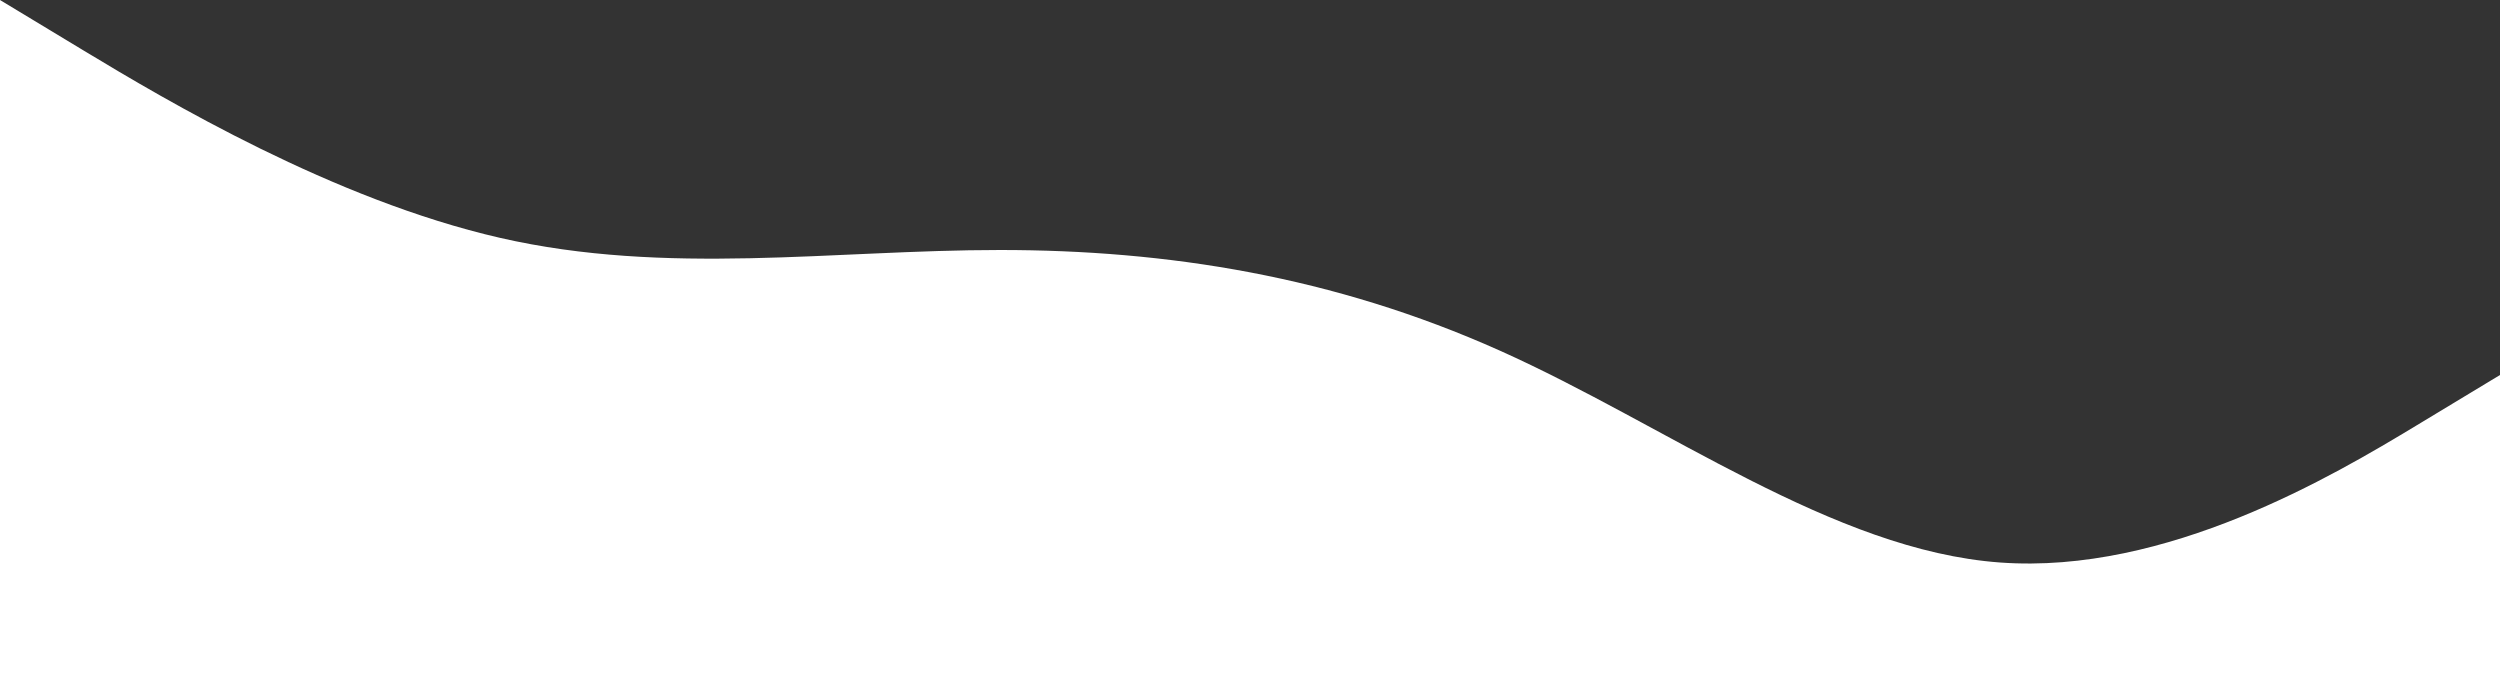 <svg xmlns="http://www.w3.org/2000/svg" width="1440" height="389" viewBox="0 0 1440 389" fill="none"><rect x="0" y="0" width="1440" height="389" fill="#333333" stroke="none"/><path fill-rule="evenodd" clip-rule="evenodd" d="M0 0L48 29C96 58 192 115 288 137C384 159 480 144 576 144C672 144 768 159 864 202C960 245 1056 317 1152 324C1248 331 1344 274 1392 245L1440 216V389H1392C1344 389 1248 389 1152 389C1056 389 960 389 864 389C768 389 672 389 576 389C480 389 384 389 288 389C192 389 96 389 48 389H0V0Z" fill="white"></path></svg>